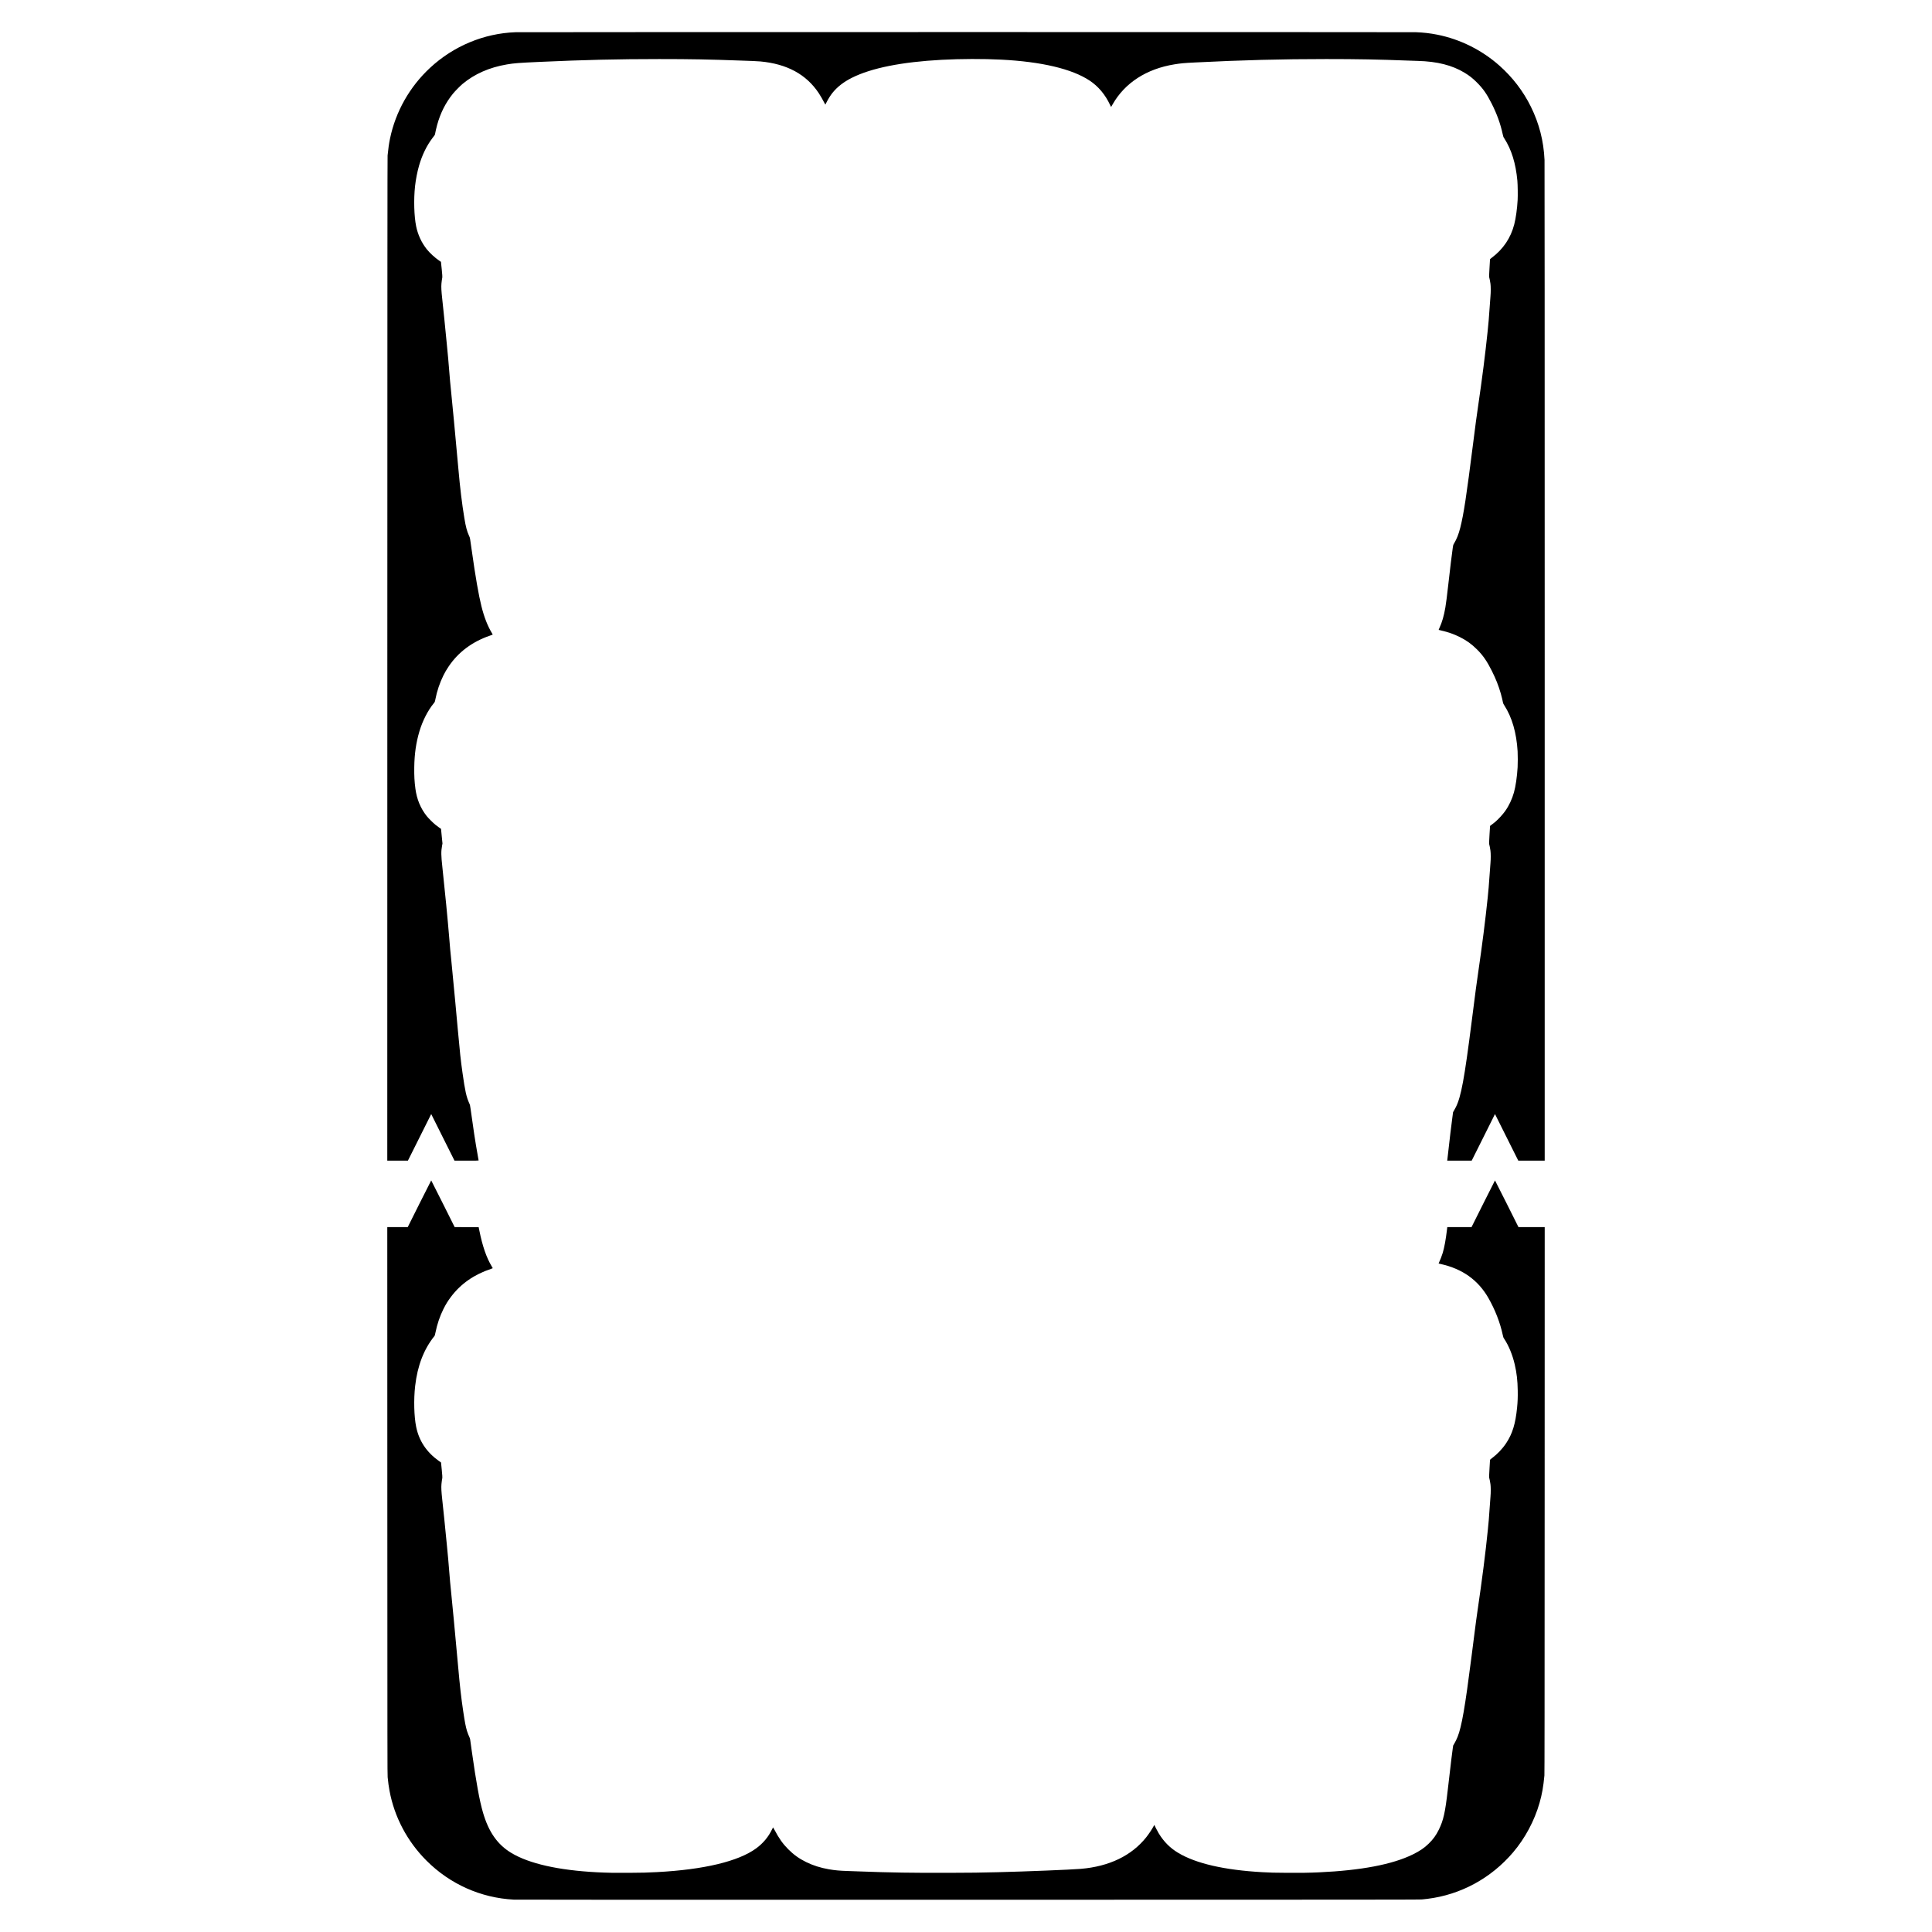 <?xml version="1.0" encoding="UTF-8" standalone="yes"?>
<svg version="1.0" xmlns="http://www.w3.org/2000/svg" width="3000mm" height="3000mm" viewBox="0 0 11339 11339" preserveAspectRatio="xMidYMid meet">
  <g transform="translate(0,11339) scale(0.1,-0.1)" fill="#000000" stroke="none">
    <path d="M30255 111499 c-1856 -67 -3641 -813 -5020 -2095 -1195 -1112 -2017
-2566 -2345 -4149 -61 -295 -99 -557 -142 -990 -9 -93 -13 -6666 -15 -29557
l-3 -29438 605 0 605 0 684 1367 684 1368 683 -1368 684 -1367 707 0 c523 0
708 3 708 11 0 7 -25 148 -55 316 -126 692 -268 1617 -420 2738 -26 188 -30
206 -73 300 -173 385 -246 715 -401 1815 -102 723 -147 1143 -276 2555 -52
572 -117 1281 -144 1575 -154 1638 -205 2178 -237 2475 -52 494 -69 671 -124
1355 -75 931 -251 2739 -396 4075 -78 715 -81 929 -19 1270 l24 130 -43 430
-42 429 -117 82 c-64 46 -163 120 -219 165 -136 110 -405 379 -506 506 -361
457 -580 987 -662 1604 -56 419 -74 762 -67 1259 11 786 105 1440 303 2107
182 611 489 1215 835 1639 71 87 73 92 99 229 94 491 259 982 475 1416 101
201 168 316 300 514 562 843 1382 1458 2419 1816 93 32 171 61 174 63 3 3 -18
43 -46 88 -251 411 -457 936 -616 1575 -165 656 -352 1736 -566 3263 -114 813
-100 739 -158 866 -128 279 -194 530 -281 1059 -141 860 -248 1741 -351 2905
-44 498 -146 1603 -255 2765 -120 1272 -128 1361 -170 1750 -42 389 -73 737
-120 1330 -39 498 -53 644 -126 1395 -117 1213 -195 1980 -274 2705 -52 473
-64 702 -46 905 12 130 33 281 51 365 6 29 -3 163 -34 472 -23 238 -44 434
-46 436 -3 2 -50 34 -105 72 -252 172 -548 444 -725 665 -307 385 -522 848
-625 1344 -123 601 -150 1582 -65 2361 44 397 130 837 235 1204 178 620 451
1181 794 1629 47 62 98 128 112 147 16 20 30 55 33 82 13 88 77 366 122 530
194 702 493 1295 925 1830 116 144 427 460 564 575 708 591 1577 973 2605
1147 440 74 654 91 1970 151 2552 116 4556 164 6965 164 1860 0 2958 -21 4805
-89 223 -8 534 -19 692 -25 158 -6 361 -17 450 -26 1562 -146 2690 -759 3422
-1861 103 -156 228 -372 329 -570 29 -57 54 -103 57 -102 3 0 40 72 83 159 81
165 227 396 342 538 282 349 655 637 1140 880 1141 571 2919 926 5260 1052
1124 60 2443 64 3500 10 2367 -121 4145 -542 5180 -1225 514 -339 924 -827
1206 -1433 55 -119 58 -123 72 -100 8 12 45 77 83 143 719 1256 1986 2074
3624 2339 368 60 572 79 1205 110 2790 140 5075 200 7700 200 1842 0 3083 -23
4785 -89 206 -7 472 -17 590 -20 1142 -31 2015 -251 2745 -693 286 -173 474
-320 726 -572 363 -362 576 -667 864 -1235 309 -611 518 -1188 650 -1801 32
-148 35 -157 93 -246 424 -658 675 -1470 768 -2488 21 -239 30 -858 15 -1131
-28 -509 -104 -1059 -198 -1424 -202 -793 -651 -1460 -1315 -1958 -60 -44
-108 -88 -108 -96 0 -9 -13 -239 -30 -512 -21 -351 -26 -506 -20 -530 22 -73
60 -270 76 -389 22 -169 23 -491 1 -735 -9 -104 -33 -422 -52 -705 -42 -614
-63 -862 -115 -1360 -144 -1378 -312 -2697 -565 -4430 -99 -676 -136 -956
-285 -2130 -399 -3146 -553 -4161 -756 -4964 -95 -377 -208 -662 -369 -931
-47 -79 -48 -83 -71 -245 -58 -400 -151 -1171 -264 -2170 -79 -698 -126 -1068
-171 -1335 -79 -473 -197 -881 -345 -1194 -30 -63 -52 -116 -50 -118 2 -2 73
-19 157 -39 392 -88 747 -213 1079 -379 408 -204 707 -420 1025 -739 348 -348
581 -687 865 -1256 235 -468 388 -857 525 -1330 47 -164 112 -433 131 -545 4
-24 33 -82 74 -145 453 -702 715 -1609 780 -2695 13 -218 13 -721 0 -940 -32
-551 -115 -1119 -216 -1477 -110 -392 -292 -778 -517 -1093 -143 -200 -387
-467 -582 -635 -44 -38 -288 -228 -302 -234 -1 -1 -15 -231 -32 -512 -21 -361
-27 -521 -21 -545 22 -74 59 -271 76 -394 22 -172 23 -484 1 -730 -9 -104 -32
-422 -52 -705 -42 -612 -64 -872 -110 -1320 -141 -1348 -318 -2747 -551 -4340
-120 -824 -136 -946 -389 -2930 -430 -3380 -621 -4412 -930 -5030 -15 -30 -58
-109 -95 -175 l-68 -120 -46 -350 c-82 -627 -132 -1041 -231 -1925 -30 -272
-58 -512 -61 -532 l-6 -38 719 0 718 0 684 1367 683 1368 684 -1368 684 -1367
775 0 775 0 0 29258 c0 19301 -4 29330 -10 29472 -52 1120 -312 2134 -800
3125 -450 912 -1076 1730 -1850 2416 -1031 913 -2299 1545 -3640 1813 -428 85
-810 129 -1270 146 -303 11 -52531 11 -52835 -1z"/>
    <path d="M24615 42740 l-685 -1370 -600 0 -600 0 3 -16057 c3 -14883 4 -16071
19 -16229 32 -321 61 -535 109 -794 285 -1542 1044 -2975 2169 -4100 1380
-1381 3187 -2188 5125 -2290 153 -8 7428 -10 26680 -8 24893 4 26480 5 26640
21 93 9 226 24 295 32 1952 239 3735 1205 5031 2725 704 826 1254 1852 1554
2900 148 517 225 951 287 1615 9 101 13 3724 15 16158 l3 16027 -770 0 -770 0
-685 1370 c-377 754 -688 1370 -693 1370 -4 0 -315 -616 -692 -1370 l-685
-1370 -711 0 -712 0 -11 -97 c-80 -660 -156 -1076 -257 -1417 -48 -161 -154
-436 -211 -550 -19 -37 -33 -69 -31 -71 2 -2 64 -17 138 -34 1259 -281 2183
-940 2782 -1986 396 -691 693 -1455 847 -2180 28 -132 33 -145 86 -225 264
-399 485 -937 615 -1498 118 -506 168 -945 177 -1537 6 -397 -4 -659 -38
-1000 -95 -951 -274 -1534 -640 -2085 -224 -336 -516 -643 -846 -889 -57 -42
-103 -83 -103 -91 0 -8 -13 -238 -30 -511 -21 -351 -26 -506 -20 -530 22 -73
60 -270 76 -389 22 -169 23 -491 1 -735 -9 -104 -33 -422 -52 -705 -42 -617
-55 -770 -101 -1220 -140 -1390 -334 -2908 -613 -4805 -57 -389 -92 -647 -190
-1420 -39 -302 -111 -869 -161 -1260 -375 -2941 -572 -4073 -812 -4680 -52
-131 -133 -297 -204 -415 l-56 -95 -24 -160 c-12 -88 -50 -376 -83 -640 -57
-457 -96 -783 -211 -1800 -151 -1330 -255 -1793 -525 -2340 -163 -331 -328
-559 -591 -817 -259 -254 -526 -436 -939 -638 -1193 -586 -3023 -935 -5505
-1049 -546 -26 -1064 -33 -1868 -28 -780 5 -968 10 -1452 37 -2231 125 -3898
508 -4946 1137 -470 282 -841 654 -1135 1138 -75 123 -249 460 -249 483 0 27
-19 9 -50 -51 -101 -190 -288 -471 -440 -661 -860 -1078 -2172 -1710 -3840
-1850 -595 -50 -3227 -156 -4855 -196 -1141 -28 -1450 -32 -2885 -37 -2077 -8
-3461 14 -5240 82 -212 8 -531 19 -710 25 -473 15 -735 40 -1087 100 -499 87
-933 224 -1339 424 -415 204 -727 427 -1050 750 -322 324 -544 636 -808 1139
-42 81 -80 147 -84 146 -4 0 -32 -52 -62 -116 -206 -437 -529 -823 -935 -1118
-1045 -762 -3070 -1245 -5820 -1390 -604 -31 -813 -37 -1640 -42 -860 -6
-1285 2 -1875 32 -2265 118 -3983 505 -5030 1135 -814 490 -1332 1229 -1666
2378 -203 699 -393 1741 -653 3582 -49 349 -93 662 -97 695 -3 33 -18 83 -32
110 -39 77 -126 301 -155 395 -74 245 -130 535 -221 1150 -121 809 -197 1480
-301 2655 -44 496 -139 1518 -250 2705 -109 1163 -119 1262 -160 1645 -42 389
-73 737 -120 1330 -39 498 -53 646 -125 1390 -118 1210 -198 2005 -276 2710
-51 472 -63 701 -45 905 12 130 33 281 51 365 6 29 -3 162 -33 470 l-43 429
-126 91 c-726 518 -1163 1174 -1333 1999 -126 616 -151 1602 -60 2401 137
1191 508 2155 1128 2927 25 31 34 61 62 200 101 501 260 971 469 1388 145 288
257 470 441 715 574 766 1364 1317 2358 1645 53 17 97 35 97 39 0 4 -30 57
-66 117 -304 504 -535 1172 -718 2077 l-43 212 -704 3 -704 2 -685 1370 c-377
754 -688 1370 -692 1370 -5 0 -316 -616 -693 -1370z"/>
  </g>
</svg>